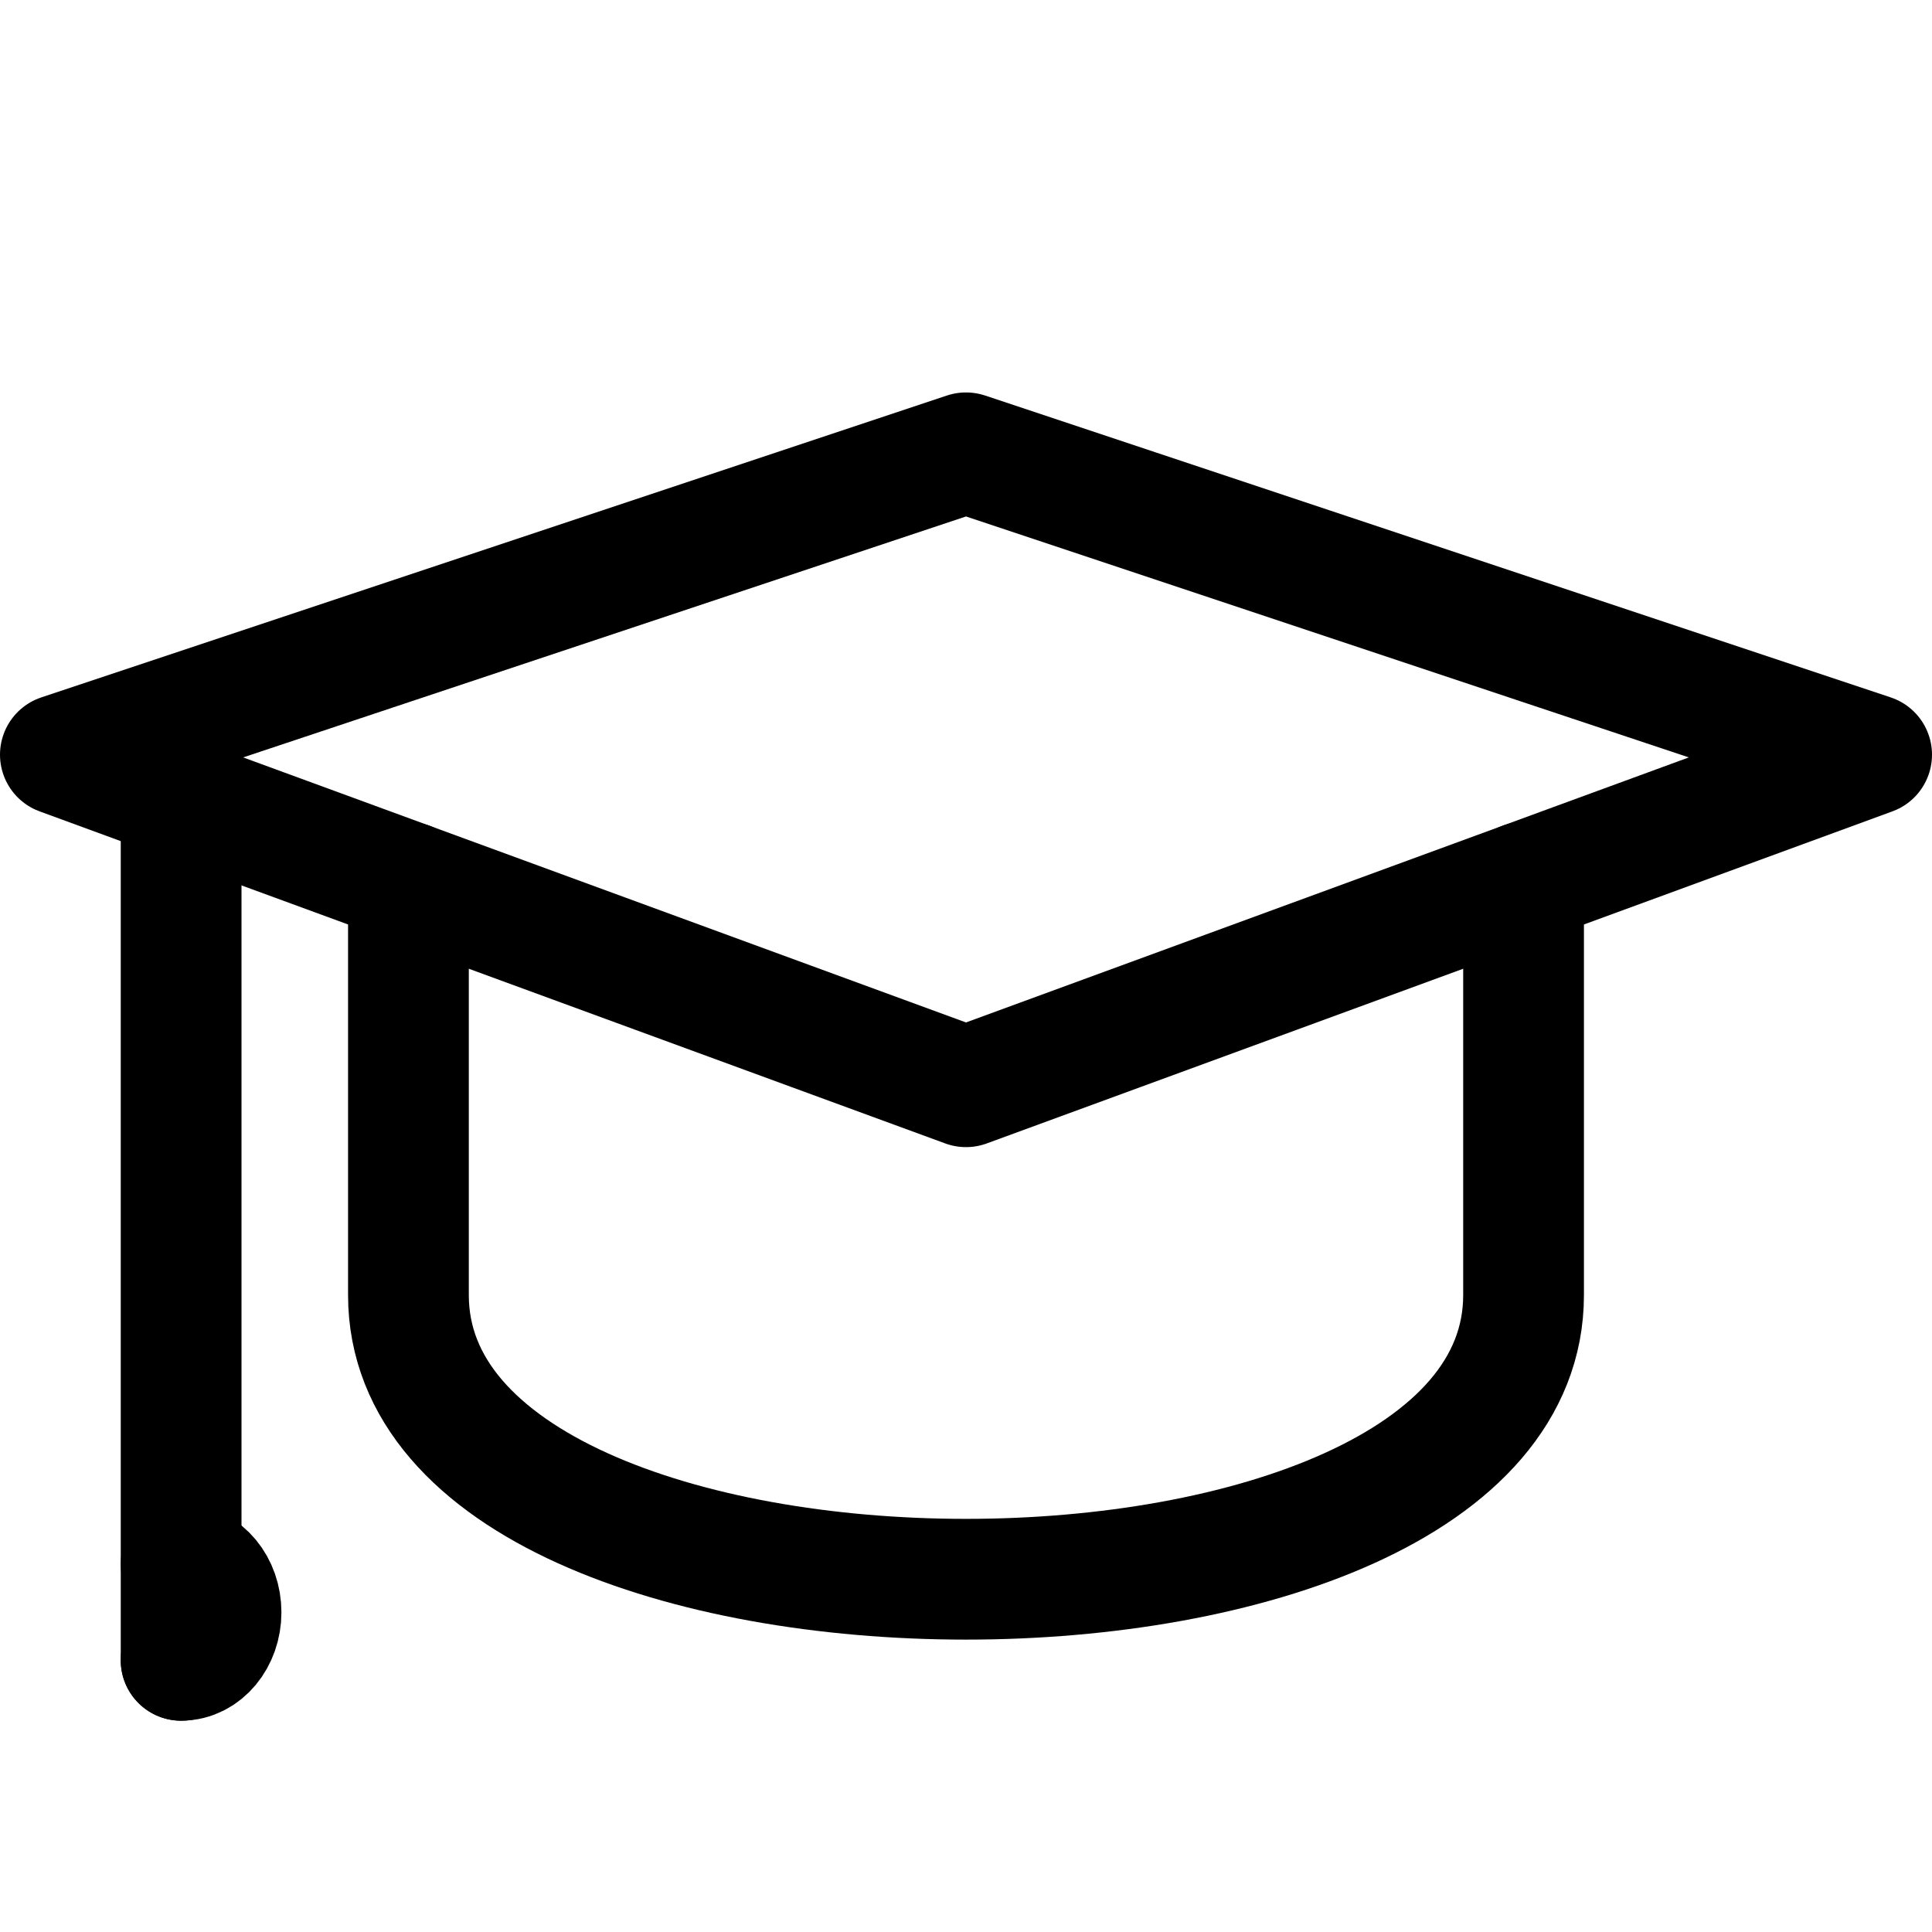 <svg xmlns="http://www.w3.org/2000/svg" viewBox="0 0 512 512"><defs><style>.cls-1{fill:none;stroke:#000;stroke-linecap:round;stroke-linejoin:round;stroke-width:32px;}</style></defs><g id="school"><polygon class="cls-1" points="256 288 16 200 256 120 496 200 256 288"/><path class="cls-1" d="M403.76,233.82V343.2c0,100.42-295.52,100.42-295.52,0V233.82"/><line class="cls-1" x1="48" y1="211.73" x2="48" y2="440"/><path class="cls-1" d="M48,414.53c5.84,0,10.58,5.7,10.58,12.74S53.84,440,48,440"/></g></svg>